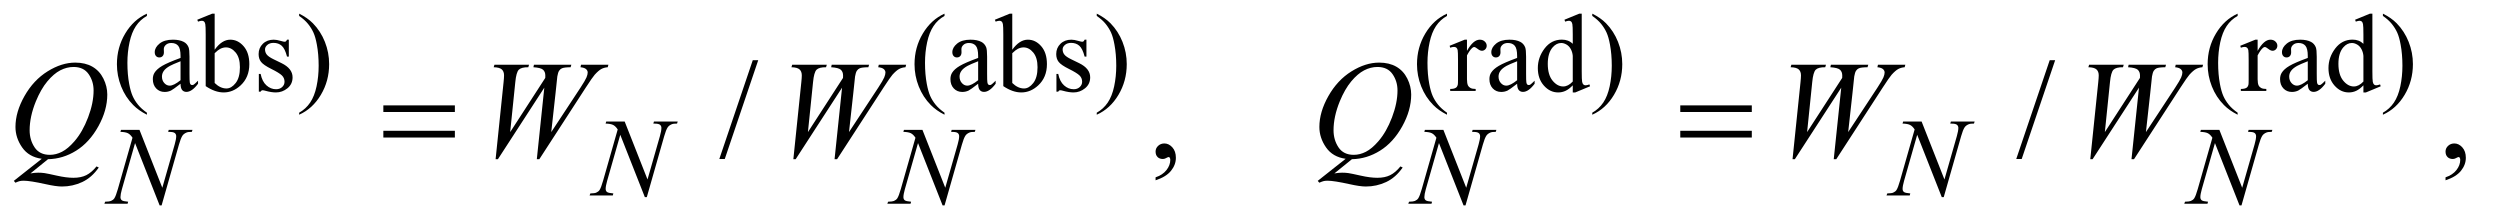 <?xml version="1.0" encoding="UTF-8"?>
<!DOCTYPE svg PUBLIC '-//W3C//DTD SVG 1.0//EN'
          'http://www.w3.org/TR/2001/REC-SVG-20010904/DTD/svg10.dtd'>
<svg stroke-dasharray="none" shape-rendering="auto" xmlns="http://www.w3.org/2000/svg" font-family="'Dialog'" text-rendering="auto" width="281" fill-opacity="1" color-interpolation="auto" color-rendering="auto" preserveAspectRatio="xMidYMid meet" font-size="12px" viewBox="0 0 281 25" fill="black" xmlns:xlink="http://www.w3.org/1999/xlink" stroke="black" image-rendering="auto" stroke-miterlimit="10" stroke-linecap="square" stroke-linejoin="miter" font-style="normal" stroke-width="1" height="25" stroke-dashoffset="0" font-weight="normal" stroke-opacity="1"
><!--Generated by the Batik Graphics2D SVG Generator--><defs id="genericDefs"
  /><g
  ><defs id="defs1"
    ><clipPath clipPathUnits="userSpaceOnUse" id="clipPath1"
      ><path d="M1.008 1.731 L179.058 1.731 L179.058 17.491 L1.008 17.491 L1.008 1.731 Z"
      /></clipPath
      ><clipPath clipPathUnits="userSpaceOnUse" id="clipPath2"
      ><path d="M32.207 55.301 L32.207 558.824 L5720.699 558.824 L5720.699 55.301 Z"
      /></clipPath
    ></defs
    ><g transform="scale(1.576,1.576) translate(-1.008,-1.731) matrix(0.031,0,0,0.031,0,0)"
    ><path d="M370.5 315.125 L370.5 319.75 Q351.625 310.25 339 297.5 Q321 279.375 311.25 254.75 Q301.5 230.125 301.5 203.625 Q301.5 164.875 320.625 132.938 Q339.75 101 370.5 87.25 L370.5 92.5 Q355.125 101 345.25 115.75 Q335.375 130.5 330.5 153.125 Q325.625 175.75 325.625 200.375 Q325.625 227.125 329.75 249 Q333 266.25 337.625 276.688 Q342.25 287.125 350.062 296.75 Q357.875 306.375 370.5 315.125 ZM447.875 248.5 Q430.25 262.125 425.75 264.25 Q419 267.375 411.375 267.375 Q399.5 267.375 391.812 259.25 Q384.125 251.125 384.125 237.875 Q384.125 229.5 387.875 223.375 Q393 214.875 405.688 207.375 Q418.375 199.875 447.875 189.125 L447.875 184.625 Q447.875 167.5 442.438 161.125 Q437 154.75 426.625 154.75 Q418.75 154.75 414.125 159 Q409.375 163.25 409.375 168.75 L409.625 176 Q409.625 181.75 406.688 184.875 Q403.75 188 399 188 Q394.375 188 391.438 184.75 Q388.5 181.5 388.5 175.875 Q388.5 165.125 399.5 156.125 Q410.5 147.125 430.375 147.125 Q445.625 147.125 455.375 152.25 Q462.75 156.125 466.25 164.375 Q468.5 169.75 468.5 186.375 L468.5 225.25 Q468.5 241.625 469.125 245.312 Q469.75 249 471.188 250.25 Q472.625 251.5 474.5 251.5 Q476.5 251.5 478 250.625 Q480.625 249 488.125 241.5 L488.125 248.5 Q474.125 267.25 461.375 267.25 Q455.25 267.25 451.625 263 Q448 258.75 447.875 248.5 ZM447.875 240.375 L447.875 196.75 Q429 204.25 423.5 207.375 Q413.625 212.875 409.375 218.875 Q405.125 224.875 405.125 232 Q405.125 241 410.5 246.938 Q415.875 252.875 422.875 252.875 Q432.375 252.875 447.875 240.375 ZM526.375 170.25 Q543 147.125 562.25 147.125 Q579.875 147.125 593 162.188 Q606.125 177.25 606.125 203.375 Q606.125 233.875 585.875 252.5 Q568.5 268.5 547.125 268.5 Q537.125 268.5 526.812 264.875 Q516.5 261.25 505.75 254 L505.75 135.375 Q505.75 115.875 504.812 111.375 Q503.875 106.875 501.875 105.25 Q499.875 103.625 496.875 103.625 Q493.375 103.625 488.125 105.625 L486.375 101.25 L520.75 87.25 L526.375 87.25 L526.375 170.25 ZM526.375 178.25 L526.375 246.75 Q532.75 253 539.562 256.188 Q546.375 259.375 553.5 259.375 Q564.875 259.375 574.688 246.875 Q584.5 234.375 584.5 210.5 Q584.5 188.5 574.688 176.688 Q564.875 164.875 552.375 164.875 Q545.75 164.875 539.125 168.25 Q534.125 170.75 526.375 178.25 ZM697 147.125 L697 186.125 L692.875 186.125 Q688.125 167.75 680.688 161.125 Q673.25 154.5 661.75 154.5 Q653 154.5 647.625 159.125 Q642.25 163.75 642.25 169.375 Q642.25 176.375 646.25 181.375 Q650.125 186.5 662 192.25 L680.25 201.125 Q705.625 213.5 705.625 233.75 Q705.625 249.375 693.812 258.938 Q682 268.5 667.375 268.5 Q656.875 268.5 643.375 264.75 Q639.25 263.5 636.625 263.5 Q633.75 263.5 632.125 266.75 L628 266.75 L628 225.875 L632.125 225.875 Q635.625 243.375 645.5 252.25 Q655.375 261.125 667.625 261.125 Q676.25 261.125 681.688 256.062 Q687.125 251 687.125 243.875 Q687.125 235.25 681.062 229.375 Q675 223.5 656.875 214.5 Q638.75 205.5 633.125 198.25 Q627.5 191.125 627.5 180.25 Q627.5 166.125 637.188 156.625 Q646.875 147.125 662.25 147.125 Q669 147.125 678.625 150 Q685 151.875 687.125 151.875 Q689.125 151.875 690.25 151 Q691.375 150.125 692.875 147.125 L697 147.125 ZM720.75 92.5 L720.75 87.25 Q739.75 96.625 752.375 109.375 Q770.25 127.625 780 152.188 Q789.75 176.75 789.75 203.375 Q789.75 242.125 770.688 274.062 Q751.625 306 720.75 319.75 L720.75 315.125 Q736.125 306.5 746.062 291.812 Q756 277.125 760.812 254.438 Q765.625 231.75 765.625 207.125 Q765.625 180.5 761.5 158.5 Q758.375 141.25 753.688 130.875 Q749 120.5 741.25 110.875 Q733.5 101.25 720.75 92.5 ZM2205.5 315.125 L2205.5 319.75 Q2186.625 310.25 2174 297.5 Q2156 279.375 2146.25 254.75 Q2136.5 230.125 2136.5 203.625 Q2136.5 164.875 2155.625 132.938 Q2174.75 101 2205.5 87.25 L2205.5 92.5 Q2190.125 101 2180.25 115.75 Q2170.375 130.5 2165.5 153.125 Q2160.625 175.75 2160.625 200.375 Q2160.625 227.125 2164.75 249 Q2168 266.25 2172.625 276.688 Q2177.25 287.125 2185.062 296.75 Q2192.875 306.375 2205.5 315.125 ZM2282.875 248.5 Q2265.25 262.125 2260.75 264.25 Q2254 267.375 2246.375 267.375 Q2234.5 267.375 2226.812 259.25 Q2219.125 251.125 2219.125 237.875 Q2219.125 229.5 2222.875 223.375 Q2228 214.875 2240.688 207.375 Q2253.375 199.875 2282.875 189.125 L2282.875 184.625 Q2282.875 167.5 2277.438 161.125 Q2272 154.75 2261.625 154.75 Q2253.75 154.75 2249.125 159 Q2244.375 163.25 2244.375 168.75 L2244.625 176 Q2244.625 181.75 2241.688 184.875 Q2238.75 188 2234 188 Q2229.375 188 2226.438 184.75 Q2223.5 181.5 2223.5 175.875 Q2223.5 165.125 2234.5 156.125 Q2245.5 147.125 2265.375 147.125 Q2280.625 147.125 2290.375 152.25 Q2297.75 156.125 2301.25 164.375 Q2303.5 169.75 2303.5 186.375 L2303.5 225.25 Q2303.5 241.625 2304.125 245.312 Q2304.75 249 2306.188 250.25 Q2307.625 251.5 2309.5 251.5 Q2311.5 251.5 2313 250.625 Q2315.625 249 2323.125 241.5 L2323.125 248.5 Q2309.125 267.25 2296.375 267.25 Q2290.25 267.25 2286.625 263 Q2283 258.75 2282.875 248.5 ZM2282.875 240.375 L2282.875 196.75 Q2264 204.25 2258.5 207.375 Q2248.625 212.875 2244.375 218.875 Q2240.125 224.875 2240.125 232 Q2240.125 241 2245.5 246.938 Q2250.875 252.875 2257.875 252.875 Q2267.375 252.875 2282.875 240.375 ZM2361.375 170.25 Q2378 147.125 2397.25 147.125 Q2414.875 147.125 2428 162.188 Q2441.125 177.25 2441.125 203.375 Q2441.125 233.875 2420.875 252.5 Q2403.5 268.5 2382.125 268.5 Q2372.125 268.5 2361.812 264.875 Q2351.5 261.25 2340.75 254 L2340.75 135.375 Q2340.75 115.875 2339.812 111.375 Q2338.875 106.875 2336.875 105.25 Q2334.875 103.625 2331.875 103.625 Q2328.375 103.625 2323.125 105.625 L2321.375 101.25 L2355.75 87.25 L2361.375 87.25 L2361.375 170.25 ZM2361.375 178.25 L2361.375 246.75 Q2367.75 253 2374.562 256.188 Q2381.375 259.375 2388.5 259.375 Q2399.875 259.375 2409.688 246.875 Q2419.5 234.375 2419.5 210.5 Q2419.5 188.5 2409.688 176.688 Q2399.875 164.875 2387.375 164.875 Q2380.75 164.875 2374.125 168.25 Q2369.125 170.75 2361.375 178.25 ZM2532 147.125 L2532 186.125 L2527.875 186.125 Q2523.125 167.75 2515.688 161.125 Q2508.25 154.5 2496.75 154.5 Q2488 154.5 2482.625 159.125 Q2477.25 163.75 2477.25 169.375 Q2477.25 176.375 2481.25 181.375 Q2485.125 186.5 2497 192.25 L2515.25 201.125 Q2540.625 213.5 2540.625 233.75 Q2540.625 249.375 2528.812 258.938 Q2517 268.5 2502.375 268.5 Q2491.875 268.5 2478.375 264.75 Q2474.25 263.5 2471.625 263.5 Q2468.75 263.5 2467.125 266.75 L2463 266.75 L2463 225.875 L2467.125 225.875 Q2470.625 243.375 2480.5 252.25 Q2490.375 261.125 2502.625 261.125 Q2511.25 261.125 2516.688 256.062 Q2522.125 251 2522.125 243.875 Q2522.125 235.25 2516.062 229.375 Q2510 223.5 2491.875 214.5 Q2473.75 205.5 2468.125 198.25 Q2462.5 191.125 2462.5 180.25 Q2462.5 166.125 2472.188 156.625 Q2481.875 147.125 2497.25 147.125 Q2504 147.125 2513.625 150 Q2520 151.875 2522.125 151.875 Q2524.125 151.875 2525.25 151 Q2526.375 150.125 2527.875 147.125 L2532 147.125 ZM2555.75 92.5 L2555.75 87.25 Q2574.75 96.625 2587.375 109.375 Q2605.25 127.625 2615 152.188 Q2624.75 176.75 2624.75 203.375 Q2624.75 242.125 2605.688 274.062 Q2586.625 306 2555.75 319.75 L2555.75 315.125 Q2571.125 306.5 2581.062 291.812 Q2591 277.125 2595.812 254.438 Q2600.625 231.75 2600.625 207.125 Q2600.625 180.5 2596.5 158.5 Q2593.375 141.25 2588.688 130.875 Q2584 120.5 2576.25 110.875 Q2568.5 101.25 2555.75 92.5 ZM3361.5 315.125 L3361.5 319.75 Q3342.625 310.25 3330 297.5 Q3312 279.375 3302.25 254.75 Q3292.5 230.125 3292.5 203.625 Q3292.5 164.875 3311.625 132.938 Q3330.75 101 3361.5 87.25 L3361.5 92.5 Q3346.125 101 3336.25 115.75 Q3326.375 130.5 3321.5 153.125 Q3316.625 175.75 3316.625 200.375 Q3316.625 227.125 3320.75 249 Q3324 266.25 3328.625 276.688 Q3333.25 287.125 3341.062 296.75 Q3348.875 306.375 3361.5 315.125 ZM3407.5 147.125 L3407.5 172.875 Q3421.875 147.125 3437 147.125 Q3443.875 147.125 3448.375 151.312 Q3452.875 155.5 3452.875 161 Q3452.875 165.875 3449.625 169.25 Q3446.375 172.625 3441.875 172.625 Q3437.5 172.625 3432.062 168.312 Q3426.625 164 3424 164 Q3421.75 164 3419.125 166.5 Q3413.5 171.625 3407.5 183.375 L3407.5 238.25 Q3407.5 247.75 3409.875 252.625 Q3411.5 256 3415.625 258.25 Q3419.75 260.5 3427.5 260.5 L3427.5 265 L3368.875 265 L3368.875 260.5 Q3377.625 260.5 3381.875 257.75 Q3385 255.75 3386.25 251.375 Q3386.875 249.25 3386.875 239.25 L3386.875 194.875 Q3386.875 174.875 3386.062 171.062 Q3385.25 167.25 3383.062 165.5 Q3380.875 163.75 3377.625 163.75 Q3373.75 163.75 3368.875 165.625 L3367.625 161.125 L3402.25 147.125 L3407.5 147.125 ZM3522.875 248.5 Q3505.25 262.125 3500.75 264.25 Q3494 267.375 3486.375 267.375 Q3474.5 267.375 3466.812 259.25 Q3459.125 251.125 3459.125 237.875 Q3459.125 229.5 3462.875 223.375 Q3468 214.875 3480.688 207.375 Q3493.375 199.875 3522.875 189.125 L3522.875 184.625 Q3522.875 167.5 3517.438 161.125 Q3512 154.75 3501.625 154.75 Q3493.75 154.75 3489.125 159 Q3484.375 163.25 3484.375 168.75 L3484.625 176 Q3484.625 181.75 3481.688 184.875 Q3478.75 188 3474 188 Q3469.375 188 3466.438 184.75 Q3463.5 181.5 3463.5 175.875 Q3463.5 165.125 3474.5 156.125 Q3485.5 147.125 3505.375 147.125 Q3520.625 147.125 3530.375 152.25 Q3537.75 156.125 3541.25 164.375 Q3543.5 169.75 3543.5 186.375 L3543.5 225.25 Q3543.5 241.625 3544.125 245.312 Q3544.75 249 3546.188 250.25 Q3547.625 251.5 3549.5 251.5 Q3551.5 251.5 3553 250.625 Q3555.625 249 3563.125 241.5 L3563.125 248.5 Q3549.125 267.25 3536.375 267.25 Q3530.25 267.25 3526.625 263 Q3523 258.75 3522.875 248.5 ZM3522.875 240.375 L3522.875 196.75 Q3504 204.25 3498.5 207.375 Q3488.625 212.875 3484.375 218.875 Q3480.125 224.875 3480.125 232 Q3480.125 241 3485.5 246.938 Q3490.875 252.875 3497.875 252.875 Q3507.375 252.875 3522.875 240.375 ZM3650.875 252.125 Q3642.5 260.875 3634.5 264.688 Q3626.5 268.5 3617.25 268.5 Q3598.5 268.5 3584.5 252.812 Q3570.5 237.125 3570.5 212.5 Q3570.5 187.875 3586 167.438 Q3601.5 147 3625.875 147 Q3641 147 3650.875 156.625 L3650.875 135.5 Q3650.875 115.875 3649.938 111.375 Q3649 106.875 3647 105.25 Q3645 103.625 3642 103.625 Q3638.75 103.625 3633.375 105.625 L3631.75 101.25 L3665.875 87.25 L3671.5 87.25 L3671.5 219.625 Q3671.5 239.75 3672.438 244.188 Q3673.375 248.625 3675.438 250.375 Q3677.5 252.125 3680.25 252.125 Q3683.625 252.125 3689.25 250 L3690.625 254.375 L3656.625 268.5 L3650.875 268.5 L3650.875 252.125 ZM3650.875 243.375 L3650.875 184.375 Q3650.125 175.875 3646.375 168.875 Q3642.625 161.875 3636.438 158.312 Q3630.25 154.75 3624.375 154.75 Q3613.375 154.75 3604.75 164.625 Q3593.375 177.625 3593.375 202.625 Q3593.375 227.875 3604.375 241.312 Q3615.375 254.75 3628.875 254.75 Q3640.25 254.75 3650.875 243.375 ZM3695.75 92.5 L3695.75 87.25 Q3714.75 96.625 3727.375 109.375 Q3745.25 127.625 3755 152.188 Q3764.75 176.75 3764.75 203.375 Q3764.75 242.125 3745.688 274.062 Q3726.625 306 3695.75 319.75 L3695.75 315.125 Q3711.125 306.5 3721.062 291.812 Q3731 277.125 3735.812 254.438 Q3740.625 231.75 3740.625 207.125 Q3740.625 180.5 3736.5 158.5 Q3733.375 141.25 3728.688 130.875 Q3724 120.5 3716.25 110.875 Q3708.5 101.25 3695.75 92.5 ZM5180.5 315.125 L5180.5 319.75 Q5161.625 310.25 5149 297.5 Q5131 279.375 5121.25 254.75 Q5111.5 230.125 5111.5 203.625 Q5111.5 164.875 5130.625 132.938 Q5149.75 101 5180.5 87.25 L5180.5 92.5 Q5165.125 101 5155.25 115.75 Q5145.375 130.5 5140.5 153.125 Q5135.625 175.75 5135.625 200.375 Q5135.625 227.125 5139.75 249 Q5143 266.25 5147.625 276.688 Q5152.25 287.125 5160.062 296.75 Q5167.875 306.375 5180.5 315.125 ZM5226.5 147.125 L5226.5 172.875 Q5240.875 147.125 5256 147.125 Q5262.875 147.125 5267.375 151.312 Q5271.875 155.5 5271.875 161 Q5271.875 165.875 5268.625 169.25 Q5265.375 172.625 5260.875 172.625 Q5256.5 172.625 5251.062 168.312 Q5245.625 164 5243 164 Q5240.75 164 5238.125 166.5 Q5232.5 171.625 5226.5 183.375 L5226.5 238.25 Q5226.5 247.75 5228.875 252.625 Q5230.5 256 5234.625 258.25 Q5238.75 260.5 5246.5 260.5 L5246.5 265 L5187.875 265 L5187.875 260.5 Q5196.625 260.5 5200.875 257.75 Q5204 255.75 5205.25 251.375 Q5205.875 249.25 5205.875 239.25 L5205.875 194.875 Q5205.875 174.875 5205.062 171.062 Q5204.25 167.25 5202.062 165.5 Q5199.875 163.75 5196.625 163.75 Q5192.75 163.75 5187.875 165.625 L5186.625 161.125 L5221.25 147.125 L5226.5 147.125 ZM5341.875 248.5 Q5324.25 262.125 5319.75 264.25 Q5313 267.375 5305.375 267.375 Q5293.5 267.375 5285.812 259.25 Q5278.125 251.125 5278.125 237.875 Q5278.125 229.5 5281.875 223.375 Q5287 214.875 5299.688 207.375 Q5312.375 199.875 5341.875 189.125 L5341.875 184.625 Q5341.875 167.5 5336.438 161.125 Q5331 154.75 5320.625 154.75 Q5312.75 154.75 5308.125 159 Q5303.375 163.25 5303.375 168.75 L5303.625 176 Q5303.625 181.75 5300.688 184.875 Q5297.75 188 5293 188 Q5288.375 188 5285.438 184.75 Q5282.5 181.5 5282.5 175.875 Q5282.5 165.125 5293.5 156.125 Q5304.5 147.125 5324.375 147.125 Q5339.625 147.125 5349.375 152.25 Q5356.75 156.125 5360.25 164.375 Q5362.5 169.75 5362.5 186.375 L5362.5 225.25 Q5362.5 241.625 5363.125 245.312 Q5363.75 249 5365.188 250.25 Q5366.625 251.5 5368.5 251.5 Q5370.5 251.5 5372 250.625 Q5374.625 249 5382.125 241.5 L5382.125 248.5 Q5368.125 267.25 5355.375 267.25 Q5349.25 267.25 5345.625 263 Q5342 258.75 5341.875 248.5 ZM5341.875 240.375 L5341.875 196.75 Q5323 204.25 5317.5 207.375 Q5307.625 212.875 5303.375 218.875 Q5299.125 224.875 5299.125 232 Q5299.125 241 5304.5 246.938 Q5309.875 252.875 5316.875 252.875 Q5326.375 252.875 5341.875 240.375 ZM5469.875 252.125 Q5461.5 260.875 5453.5 264.688 Q5445.5 268.5 5436.25 268.5 Q5417.5 268.5 5403.5 252.812 Q5389.5 237.125 5389.5 212.5 Q5389.5 187.875 5405 167.438 Q5420.5 147 5444.875 147 Q5460 147 5469.875 156.625 L5469.875 135.5 Q5469.875 115.875 5468.938 111.375 Q5468 106.875 5466 105.25 Q5464 103.625 5461 103.625 Q5457.75 103.625 5452.375 105.625 L5450.75 101.25 L5484.875 87.25 L5490.5 87.25 L5490.5 219.625 Q5490.5 239.75 5491.438 244.188 Q5492.375 248.625 5494.438 250.375 Q5496.5 252.125 5499.25 252.125 Q5502.625 252.125 5508.25 250 L5509.625 254.375 L5475.625 268.5 L5469.875 268.5 L5469.875 252.125 ZM5469.875 243.375 L5469.875 184.375 Q5469.125 175.875 5465.375 168.875 Q5461.625 161.875 5455.438 158.312 Q5449.25 154.75 5443.375 154.75 Q5432.375 154.75 5423.75 164.625 Q5412.375 177.625 5412.375 202.625 Q5412.375 227.875 5423.375 241.312 Q5434.375 254.75 5447.875 254.75 Q5459.25 254.75 5469.875 243.375 ZM5514.75 92.5 L5514.75 87.25 Q5533.75 96.625 5546.375 109.375 Q5564.25 127.625 5574 152.188 Q5583.75 176.75 5583.75 203.375 Q5583.75 242.125 5564.688 274.062 Q5545.625 306 5514.75 319.75 L5514.75 315.125 Q5530.125 306.5 5540.062 291.812 Q5550 277.125 5554.812 254.438 Q5559.625 231.75 5559.625 207.125 Q5559.625 180.5 5555.5 158.5 Q5552.375 141.25 5547.688 130.875 Q5543 120.5 5535.25 110.875 Q5527.5 101.25 5514.75 92.5 Z" stroke="none" clip-path="url(#clipPath2)"
    /></g
    ><g transform="matrix(0.049,0,0,0.049,-1.589,-2.728)"
    ><path d="M1771.688 193.812 L1694.969 420.375 L1682.469 420.375 L1759.188 193.812 L1771.688 193.812 ZM2683.188 469.281 L2683.188 462.406 Q2699.281 457.094 2708.109 445.922 Q2716.938 434.75 2716.938 422.25 Q2716.938 419.281 2715.531 417.25 Q2714.438 415.844 2713.344 415.844 Q2711.625 415.844 2705.844 418.969 Q2703.031 420.375 2699.906 420.375 Q2692.25 420.375 2687.719 415.844 Q2683.188 411.312 2683.188 403.344 Q2683.188 395.688 2689.047 390.219 Q2694.906 384.75 2703.344 384.75 Q2713.656 384.75 2721.703 393.734 Q2729.75 402.719 2729.75 417.562 Q2729.75 433.656 2718.578 447.484 Q2707.406 461.312 2683.188 469.281 ZM4746.688 193.812 L4669.969 420.375 L4657.469 420.375 L4734.188 193.812 L4746.688 193.812 ZM5642.188 469.281 L5642.188 462.406 Q5658.281 457.094 5667.109 445.922 Q5675.938 434.75 5675.938 422.25 Q5675.938 419.281 5674.531 417.25 Q5673.438 415.844 5672.344 415.844 Q5670.625 415.844 5664.844 418.969 Q5662.031 420.375 5658.906 420.375 Q5651.25 420.375 5646.719 415.844 Q5642.188 411.312 5642.188 403.344 Q5642.188 395.688 5648.047 390.219 Q5653.906 384.75 5662.344 384.75 Q5672.656 384.75 5680.703 393.734 Q5688.75 402.719 5688.75 417.562 Q5688.75 433.656 5677.578 447.484 Q5666.406 461.312 5642.188 469.281 Z" stroke="none" clip-path="url(#clipPath2)"
    /></g
    ><g transform="matrix(0.049,0,0,0.049,-1.589,-2.728)"
    ><path d="M1465.375 334.5 L1517.75 467.375 L1546.125 368.125 Q1549.625 355.875 1549.625 349.125 Q1549.625 344.5 1546.375 341.875 Q1543.125 339.25 1534.25 339.25 Q1532.75 339.25 1531.125 339.125 L1532.5 334.5 L1587 334.5 L1585.5 339.125 Q1577 339 1572.875 340.875 Q1567 343.5 1564.125 347.625 Q1560.125 353.5 1556 368.125 L1516.125 507.875 L1511.625 507.875 L1455.25 364.875 L1425.125 470.5 Q1421.75 482.5 1421.75 488.875 Q1421.75 493.625 1424.812 496.062 Q1427.875 498.5 1439.375 499.375 L1438.125 504 L1384.875 504 L1386.625 499.375 Q1396.625 499.125 1400 497.625 Q1405.125 495.375 1407.625 491.75 Q1411.25 486.25 1415.75 470.5 L1449.375 352.625 Q1444.5 345.125 1438.938 342.312 Q1433.375 339.5 1421.625 339.125 L1423 334.5 L1465.375 334.5 ZM4440.375 334.5 L4492.75 467.375 L4521.125 368.125 Q4524.625 355.875 4524.625 349.125 Q4524.625 344.5 4521.375 341.875 Q4518.125 339.25 4509.25 339.25 Q4507.75 339.25 4506.125 339.125 L4507.5 334.5 L4562 334.5 L4560.5 339.125 Q4552 339 4547.875 340.875 Q4542 343.5 4539.125 347.625 Q4535.125 353.5 4531 368.125 L4491.125 507.875 L4486.625 507.875 L4430.25 364.875 L4400.125 470.5 Q4396.75 482.5 4396.75 488.875 Q4396.75 493.625 4399.812 496.062 Q4402.875 498.5 4414.375 499.375 L4413.125 504 L4359.875 504 L4361.625 499.375 Q4371.625 499.125 4375 497.625 Q4380.125 495.375 4382.625 491.75 Q4386.25 486.25 4390.75 470.5 L4424.375 352.625 Q4419.5 345.125 4413.938 342.312 Q4408.375 339.5 4396.625 339.125 L4398 334.5 L4440.375 334.5 Z" stroke="none" clip-path="url(#clipPath2)"
    /></g
    ><g transform="matrix(0.049,0,0,0.049,-1.589,-2.728)"
    ><path d="M352.375 353.5 L404.75 486.375 L433.125 387.125 Q436.625 374.875 436.625 368.125 Q436.625 363.5 433.375 360.875 Q430.125 358.25 421.25 358.25 Q419.75 358.25 418.125 358.125 L419.5 353.5 L474 353.5 L472.5 358.125 Q464 358 459.875 359.875 Q454 362.5 451.125 366.625 Q447.125 372.5 443 387.125 L403.125 526.875 L398.625 526.875 L342.25 383.875 L312.125 489.5 Q308.75 501.5 308.75 507.875 Q308.75 512.625 311.812 515.062 Q314.875 517.5 326.375 518.375 L325.125 523 L271.875 523 L273.625 518.375 Q283.625 518.125 287 516.625 Q292.125 514.375 294.625 510.75 Q298.25 505.25 302.75 489.5 L336.375 371.625 Q331.5 364.125 325.938 361.312 Q320.375 358.5 308.625 358.125 L310 353.5 L352.375 353.5 ZM2148.375 353.5 L2200.75 486.375 L2229.125 387.125 Q2232.625 374.875 2232.625 368.125 Q2232.625 363.5 2229.375 360.875 Q2226.125 358.25 2217.25 358.25 Q2215.75 358.25 2214.125 358.125 L2215.5 353.5 L2270 353.5 L2268.5 358.125 Q2260 358 2255.875 359.875 Q2250 362.5 2247.125 366.625 Q2243.125 372.5 2239 387.125 L2199.125 526.875 L2194.625 526.875 L2138.25 383.875 L2108.125 489.5 Q2104.75 501.5 2104.75 507.875 Q2104.75 512.625 2107.812 515.062 Q2110.875 517.5 2122.375 518.375 L2121.125 523 L2067.875 523 L2069.625 518.375 Q2079.625 518.125 2083 516.625 Q2088.125 514.375 2090.625 510.75 Q2094.25 505.25 2098.75 489.5 L2132.375 371.625 Q2127.5 364.125 2121.938 361.312 Q2116.375 358.5 2104.625 358.125 L2106 353.5 L2148.375 353.5 ZM3343.375 353.5 L3395.75 486.375 L3424.125 387.125 Q3427.625 374.875 3427.625 368.125 Q3427.625 363.5 3424.375 360.875 Q3421.125 358.25 3412.25 358.25 Q3410.75 358.25 3409.125 358.125 L3410.5 353.5 L3465 353.5 L3463.5 358.125 Q3455 358 3450.875 359.875 Q3445 362.5 3442.125 366.625 Q3438.125 372.5 3434 387.125 L3394.125 526.875 L3389.625 526.875 L3333.25 383.875 L3303.125 489.5 Q3299.75 501.5 3299.75 507.875 Q3299.75 512.625 3302.812 515.062 Q3305.875 517.5 3317.375 518.375 L3316.125 523 L3262.875 523 L3264.625 518.375 Q3274.625 518.125 3278 516.625 Q3283.125 514.375 3285.625 510.75 Q3289.25 505.25 3293.75 489.5 L3327.375 371.625 Q3322.5 364.125 3316.938 361.312 Q3311.375 358.5 3299.625 358.125 L3301 353.5 L3343.375 353.5 ZM5123.375 353.5 L5175.75 486.375 L5204.125 387.125 Q5207.625 374.875 5207.625 368.125 Q5207.625 363.5 5204.375 360.875 Q5201.125 358.25 5192.25 358.25 Q5190.75 358.25 5189.125 358.125 L5190.5 353.5 L5245 353.5 L5243.5 358.125 Q5235 358 5230.875 359.875 Q5225 362.5 5222.125 366.625 Q5218.125 372.5 5214 387.125 L5174.125 526.875 L5169.625 526.875 L5113.25 383.875 L5083.125 489.5 Q5079.75 501.5 5079.75 507.875 Q5079.75 512.625 5082.812 515.062 Q5085.875 517.5 5097.375 518.375 L5096.125 523 L5042.875 523 L5044.625 518.375 Q5054.625 518.125 5058 516.625 Q5063.125 514.375 5065.625 510.75 Q5069.25 505.25 5073.75 489.5 L5107.375 371.625 Q5102.5 364.125 5096.938 361.312 Q5091.375 358.5 5079.625 358.125 L5081 353.5 L5123.375 353.5 Z" stroke="none" clip-path="url(#clipPath2)"
    /></g
    ><g transform="matrix(0.049,0,0,0.049,-1.589,-2.728)"
    ><path d="M142.594 420.844 L102.281 453.5 Q111.812 451.781 119.938 451.781 Q127.75 451.781 134.391 452.719 Q141.031 453.656 162.828 458.578 Q184.625 463.5 200.875 463.5 Q218.219 463.5 230.328 457.484 Q242.438 451.469 253.844 437.406 L259 439.906 Q242.906 463.031 221.031 473.266 Q199.156 483.5 174.625 483.5 Q161.031 483.5 137.438 478.188 Q101.344 470.219 86.969 470.219 Q81.5 470.219 78.062 471 Q74.625 471.781 67.75 474.75 L64.156 470.531 L128.219 419.906 Q98.531 415.844 83.219 393.812 Q67.906 371.781 67.906 346.781 Q67.906 312.562 88.609 276 Q109.312 239.438 141.578 219.359 Q173.844 199.281 204.938 199.281 Q228.062 199.281 244.391 208.656 Q260.719 218.031 269.625 235.922 Q278.531 253.812 278.531 272.562 Q278.531 308.5 258.062 345.375 Q237.594 382.25 207.203 401.234 Q176.812 420.219 142.594 420.844 ZM201.188 209.281 Q185.562 209.281 170.641 217.016 Q155.719 224.75 141.031 242.328 Q126.344 259.906 114.625 288.344 Q100.406 323.344 100.406 354.438 Q100.406 376.625 111.812 393.734 Q123.219 410.844 146.812 410.844 Q160.875 410.844 174.625 403.812 Q188.375 396.781 203.062 379.906 Q221.812 358.344 234.469 325.062 Q247.125 291.781 247.125 263.188 Q247.125 242.094 235.719 225.688 Q224.312 209.281 201.188 209.281 ZM1169.281 420.844 L1187.562 244.281 Q1188.656 234.125 1188.656 228.656 Q1188.656 219.594 1183.5 214.906 Q1178.344 210.219 1164.906 209.906 L1166.625 204.125 L1246 204.125 L1244.281 209.906 Q1228.344 209.75 1222.484 215.609 Q1216.625 221.469 1214.438 244.281 L1202.719 358.656 L1283.188 234.438 Q1283.344 231.312 1283.344 229.125 Q1283.344 220.375 1278.188 215.688 Q1273.031 211 1256 209.906 L1257.25 204.125 L1343.031 204.125 L1341.312 209.906 Q1326.469 210.062 1321.312 212.406 Q1317.562 214.125 1314.984 217.953 Q1312.406 221.781 1310.844 231 Q1310.375 233.656 1307.016 267.25 Q1303.656 300.844 1296.938 358.656 L1363.969 256.781 Q1374.906 240.062 1377.719 233.344 Q1380.531 226.625 1380.531 221.938 Q1380.531 217.562 1376.781 214.203 Q1373.031 210.844 1363.969 209.906 L1365.219 204.125 L1428.031 204.125 L1426.469 209.906 Q1418.188 210.531 1411.781 213.969 Q1405.375 217.406 1396.625 227.094 Q1391.625 232.719 1376 256.781 L1269.594 420.844 L1263.812 420.844 L1281 256.781 L1174.594 420.844 L1169.281 420.844 ZM1852.281 420.844 L1870.562 244.281 Q1871.656 234.125 1871.656 228.656 Q1871.656 219.594 1866.5 214.906 Q1861.344 210.219 1847.906 209.906 L1849.625 204.125 L1929 204.125 L1927.281 209.906 Q1911.344 209.75 1905.484 215.609 Q1899.625 221.469 1897.438 244.281 L1885.719 358.656 L1966.188 234.438 Q1966.344 231.312 1966.344 229.125 Q1966.344 220.375 1961.188 215.688 Q1956.031 211 1939 209.906 L1940.25 204.125 L2026.031 204.125 L2024.312 209.906 Q2009.469 210.062 2004.312 212.406 Q2000.562 214.125 1997.984 217.953 Q1995.406 221.781 1993.844 231 Q1993.375 233.656 1990.016 267.25 Q1986.656 300.844 1979.938 358.656 L2046.969 256.781 Q2057.906 240.062 2060.719 233.344 Q2063.531 226.625 2063.531 221.938 Q2063.531 217.562 2059.781 214.203 Q2056.031 210.844 2046.969 209.906 L2048.219 204.125 L2111.031 204.125 L2109.469 209.906 Q2101.188 210.531 2094.781 213.969 Q2088.375 217.406 2079.625 227.094 Q2074.625 232.719 2059 256.781 L1952.594 420.844 L1946.812 420.844 L1964 256.781 L1857.594 420.844 L1852.281 420.844 ZM3133.594 420.844 L3093.281 453.5 Q3102.812 451.781 3110.938 451.781 Q3118.75 451.781 3125.391 452.719 Q3132.031 453.656 3153.828 458.578 Q3175.625 463.5 3191.875 463.5 Q3209.219 463.5 3221.328 457.484 Q3233.438 451.469 3244.844 437.406 L3250 439.906 Q3233.906 463.031 3212.031 473.266 Q3190.156 483.5 3165.625 483.5 Q3152.031 483.5 3128.438 478.188 Q3092.344 470.219 3077.969 470.219 Q3072.5 470.219 3069.062 471 Q3065.625 471.781 3058.75 474.75 L3055.156 470.531 L3119.219 419.906 Q3089.531 415.844 3074.219 393.812 Q3058.906 371.781 3058.906 346.781 Q3058.906 312.562 3079.609 276 Q3100.312 239.438 3132.578 219.359 Q3164.844 199.281 3195.938 199.281 Q3219.062 199.281 3235.391 208.656 Q3251.719 218.031 3260.625 235.922 Q3269.531 253.812 3269.531 272.562 Q3269.531 308.5 3249.062 345.375 Q3228.594 382.25 3198.203 401.234 Q3167.812 420.219 3133.594 420.844 ZM3192.188 209.281 Q3176.562 209.281 3161.641 217.016 Q3146.719 224.75 3132.031 242.328 Q3117.344 259.906 3105.625 288.344 Q3091.406 323.344 3091.406 354.438 Q3091.406 376.625 3102.812 393.734 Q3114.219 410.844 3137.812 410.844 Q3151.875 410.844 3165.625 403.812 Q3179.375 396.781 3194.062 379.906 Q3212.812 358.344 3225.469 325.062 Q3238.125 291.781 3238.125 263.188 Q3238.125 242.094 3226.719 225.688 Q3215.312 209.281 3192.188 209.281 ZM4144.281 420.844 L4162.562 244.281 Q4163.656 234.125 4163.656 228.656 Q4163.656 219.594 4158.5 214.906 Q4153.344 210.219 4139.906 209.906 L4141.625 204.125 L4221 204.125 L4219.281 209.906 Q4203.344 209.75 4197.484 215.609 Q4191.625 221.469 4189.438 244.281 L4177.719 358.656 L4258.188 234.438 Q4258.344 231.312 4258.344 229.125 Q4258.344 220.375 4253.188 215.688 Q4248.031 211 4231 209.906 L4232.25 204.125 L4318.031 204.125 L4316.312 209.906 Q4301.469 210.062 4296.312 212.406 Q4292.562 214.125 4289.984 217.953 Q4287.406 221.781 4285.844 231 Q4285.375 233.656 4282.016 267.25 Q4278.656 300.844 4271.938 358.656 L4338.969 256.781 Q4349.906 240.062 4352.719 233.344 Q4355.531 226.625 4355.531 221.938 Q4355.531 217.562 4351.781 214.203 Q4348.031 210.844 4338.969 209.906 L4340.219 204.125 L4403.031 204.125 L4401.469 209.906 Q4393.188 210.531 4386.781 213.969 Q4380.375 217.406 4371.625 227.094 Q4366.625 232.719 4351 256.781 L4244.594 420.844 L4238.812 420.844 L4256 256.781 L4149.594 420.844 L4144.281 420.844 ZM4827.281 420.844 L4845.562 244.281 Q4846.656 234.125 4846.656 228.656 Q4846.656 219.594 4841.5 214.906 Q4836.344 210.219 4822.906 209.906 L4824.625 204.125 L4904 204.125 L4902.281 209.906 Q4886.344 209.75 4880.484 215.609 Q4874.625 221.469 4872.438 244.281 L4860.719 358.656 L4941.188 234.438 Q4941.344 231.312 4941.344 229.125 Q4941.344 220.375 4936.188 215.688 Q4931.031 211 4914 209.906 L4915.25 204.125 L5001.031 204.125 L4999.312 209.906 Q4984.469 210.062 4979.312 212.406 Q4975.562 214.125 4972.984 217.953 Q4970.406 221.781 4968.844 231 Q4968.375 233.656 4965.016 267.25 Q4961.656 300.844 4954.938 358.656 L5021.969 256.781 Q5032.906 240.062 5035.719 233.344 Q5038.531 226.625 5038.531 221.938 Q5038.531 217.562 5034.781 214.203 Q5031.031 210.844 5021.969 209.906 L5023.219 204.125 L5086.031 204.125 L5084.469 209.906 Q5076.188 210.531 5069.781 213.969 Q5063.375 217.406 5054.625 227.094 Q5049.625 232.719 5034 256.781 L4927.594 420.844 L4921.812 420.844 L4939 256.781 L4832.594 420.844 L4827.281 420.844 Z" stroke="none" clip-path="url(#clipPath2)"
    /></g
    ><g transform="matrix(0.049,0,0,0.049,-1.589,-2.728)"
    ><path d="M911.781 297.406 L1075.844 297.406 L1075.844 312.562 L911.781 312.562 L911.781 297.406 ZM911.781 355.688 L1075.844 355.688 L1075.844 371.156 L911.781 371.156 L911.781 355.688 ZM3886.781 297.406 L4050.844 297.406 L4050.844 312.562 L3886.781 312.562 L3886.781 297.406 ZM3886.781 355.688 L4050.844 355.688 L4050.844 371.156 L3886.781 371.156 L3886.781 355.688 Z" stroke="none" clip-path="url(#clipPath2)"
    /></g
  ></g
></svg
>
